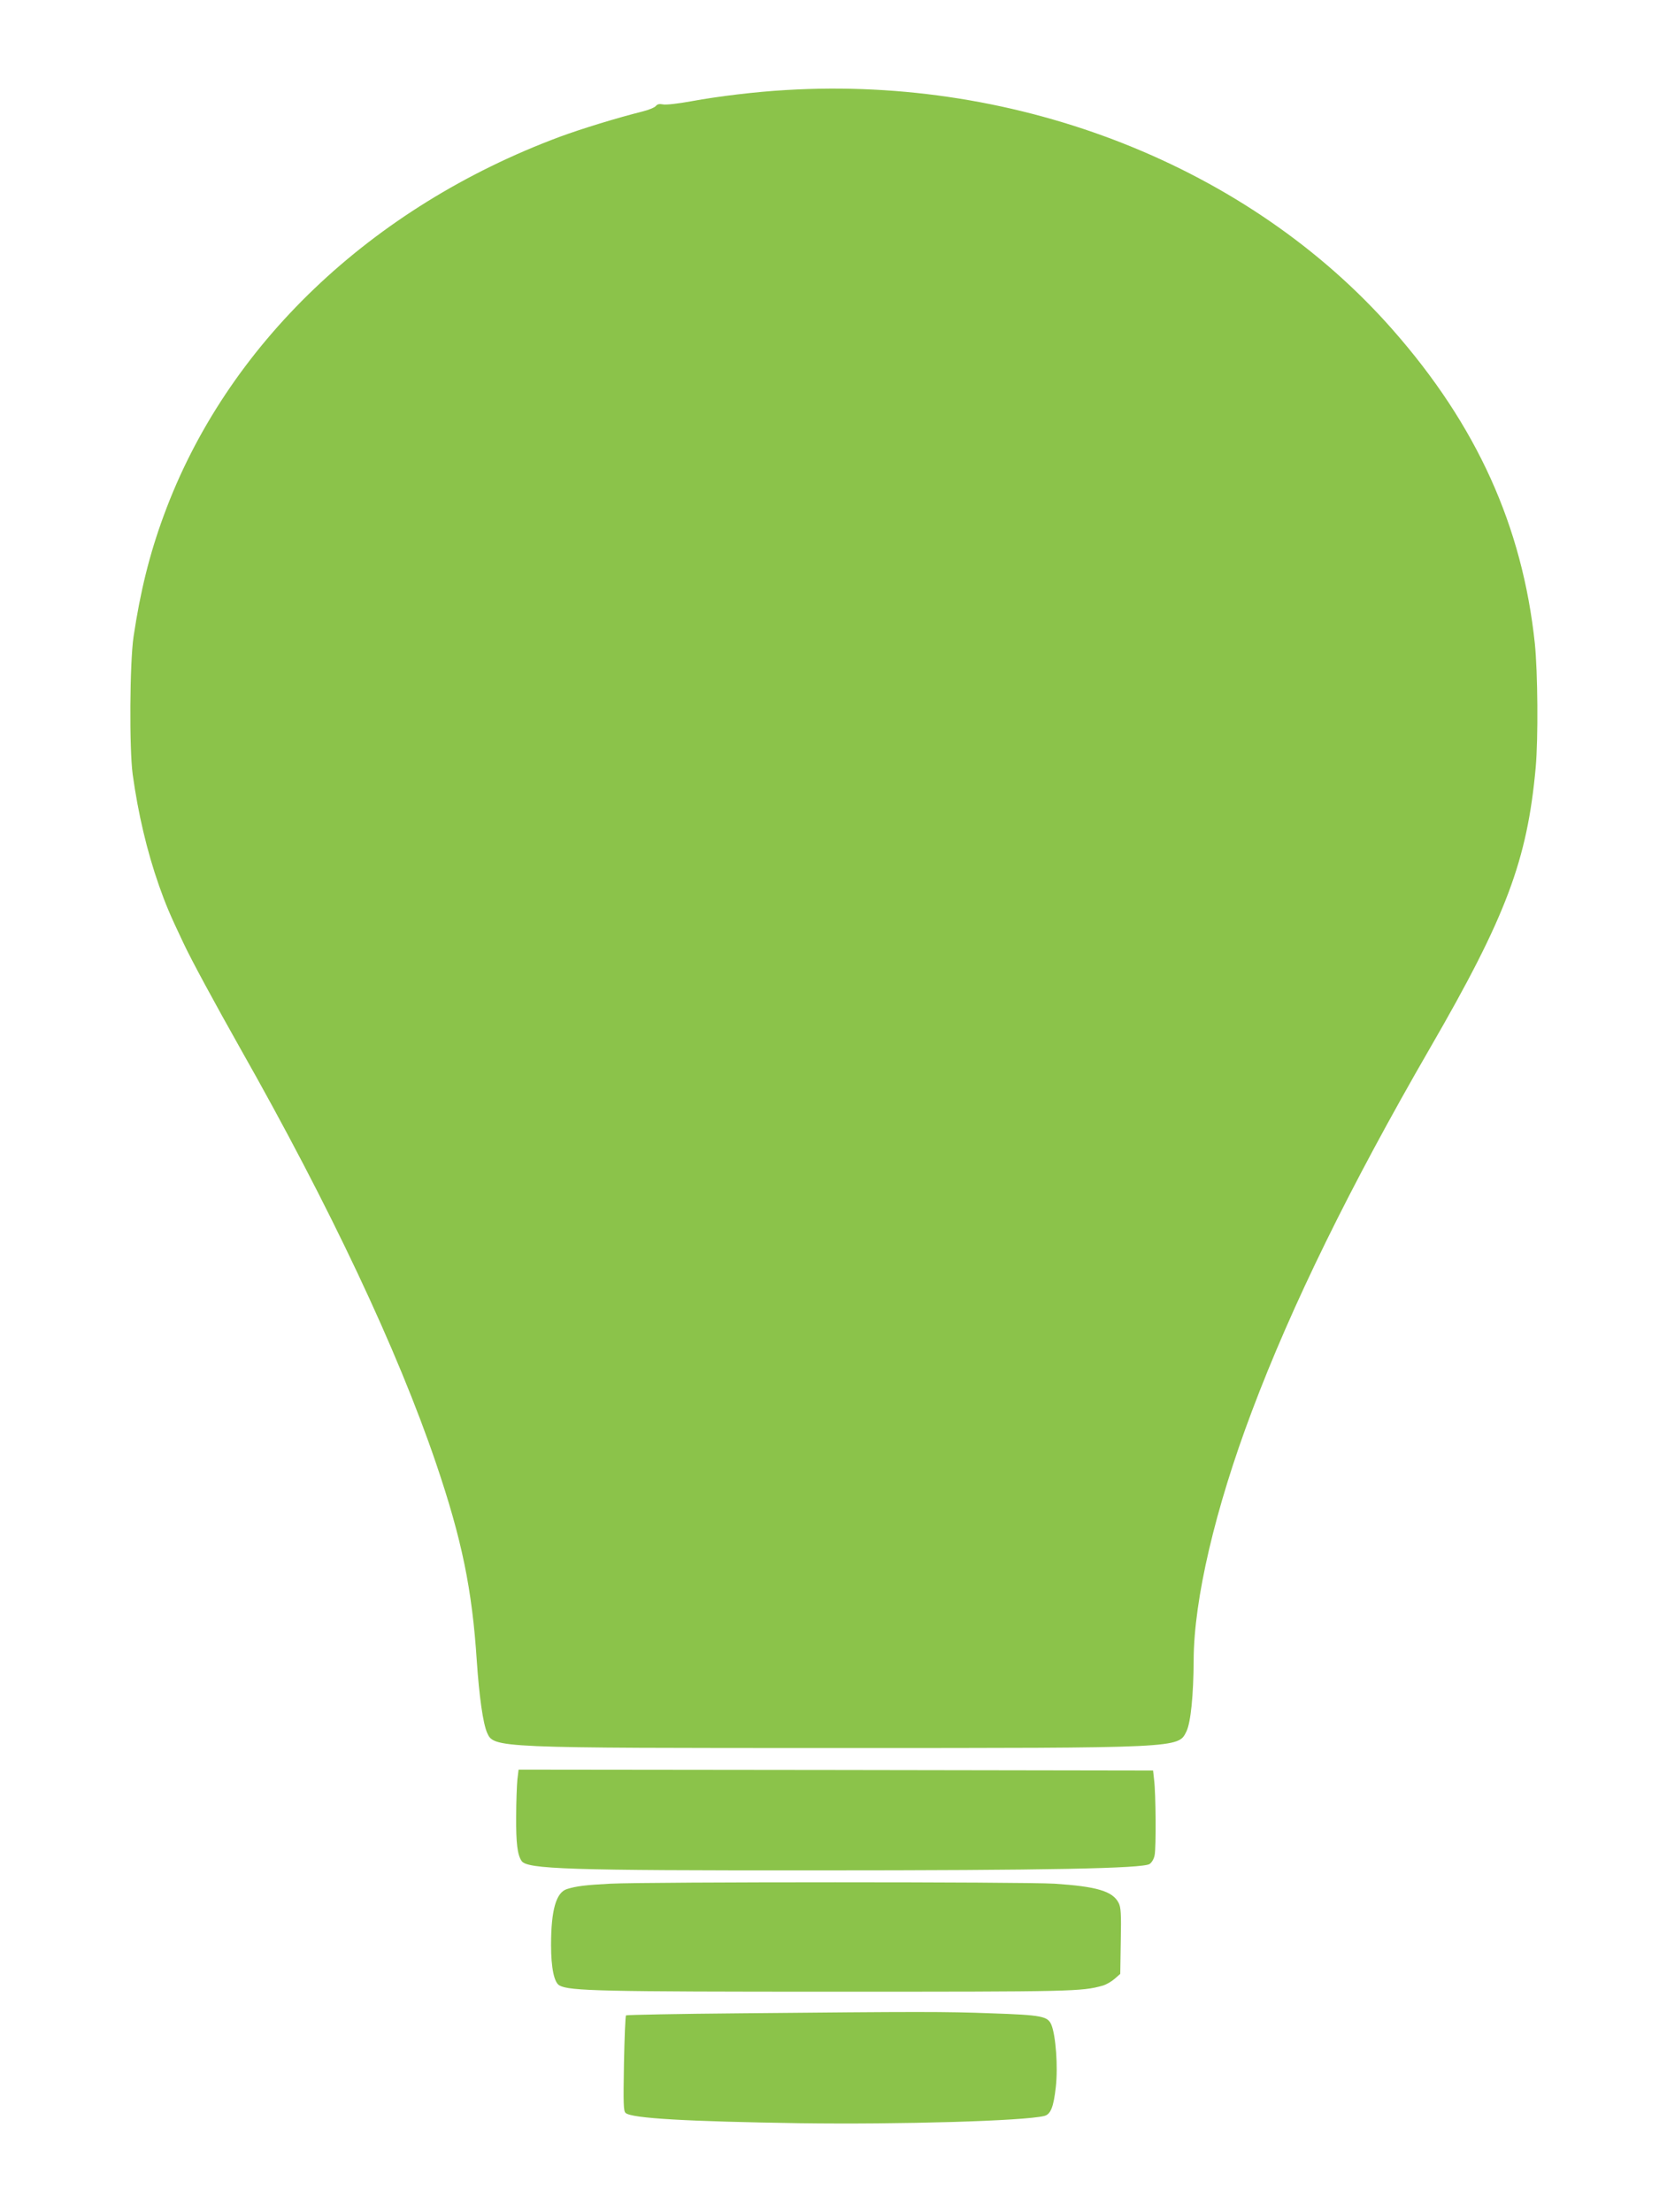<?xml version="1.0" standalone="no"?>
<!DOCTYPE svg PUBLIC "-//W3C//DTD SVG 20010904//EN"
 "http://www.w3.org/TR/2001/REC-SVG-20010904/DTD/svg10.dtd">
<svg version="1.0" xmlns="http://www.w3.org/2000/svg"
 width="965pt" height="1280pt" viewBox="0 0 965 1280"
 preserveAspectRatio="xMidYMid meet">
<g transform="translate(0,1280) scale(0.1,-0.1)"
fill="#8bc34a" stroke="none">
<path d="M4550 12279 c-175 -10 -391 -36 -549 -65 -76 -14 -147 -22 -164 -18
-20 4 -32 1 -40 -9 -7 -9 -41 -23 -77 -32 -148 -37 -350 -99 -478 -146 -1096
-408 -1933 -1207 -2294 -2192 -83 -225 -136 -441 -175 -702 -22 -151 -25 -646
-5 -795 31 -226 83 -447 153 -646 38 -107 61 -163 140 -329 44 -95 183 -351
329 -610 522 -921 911 -1746 1135 -2405 149 -439 208 -727 235 -1140 14 -206
36 -363 60 -417 39 -88 48 -88 2035 -88 1989 0 1965 -1 2013 96 25 51 41 210
42 414 1 348 124 875 337 1439 232 616 568 1300 1031 2101 441 762 563 1086
612 1625 15 171 12 547 -5 716 -72 679 -336 1263 -823 1816 -830 944 -2160
1469 -3512 1387z"/>
<path d="M2995 2502 c-3 -32 -7 -129 -7 -217 -1 -149 7 -217 31 -253 31 -48
269 -56 1701 -55 1348 0 1895 11 1935 37 13 9 25 30 29 51 9 44 7 358 -3 435
l-6 55 -1837 3 -1836 2 -7 -58z"/>
<path d="M3533 1900 c-148 -8 -195 -14 -251 -31 -63 -20 -92 -122 -92 -324 0
-133 18 -218 49 -234 58 -32 245 -36 1601 -36 1369 0 1422 1 1543 35 21 6 52
24 70 40 l32 28 3 190 c3 160 1 196 -13 222 -35 67 -127 94 -371 110 -180 11
-2346 11 -2571 0z"/>
<path d="M4288 1150 c-361 -3 -660 -9 -664 -12 -4 -4 -9 -130 -12 -280 -4
-233 -3 -275 10 -285 36 -31 357 -49 1008 -59 581 -8 1299 13 1415 42 37 9 54
51 67 168 13 117 0 297 -26 360 -21 49 -54 56 -350 66 -266 10 -407 10 -1448
0z"/>
</g>
</svg>
